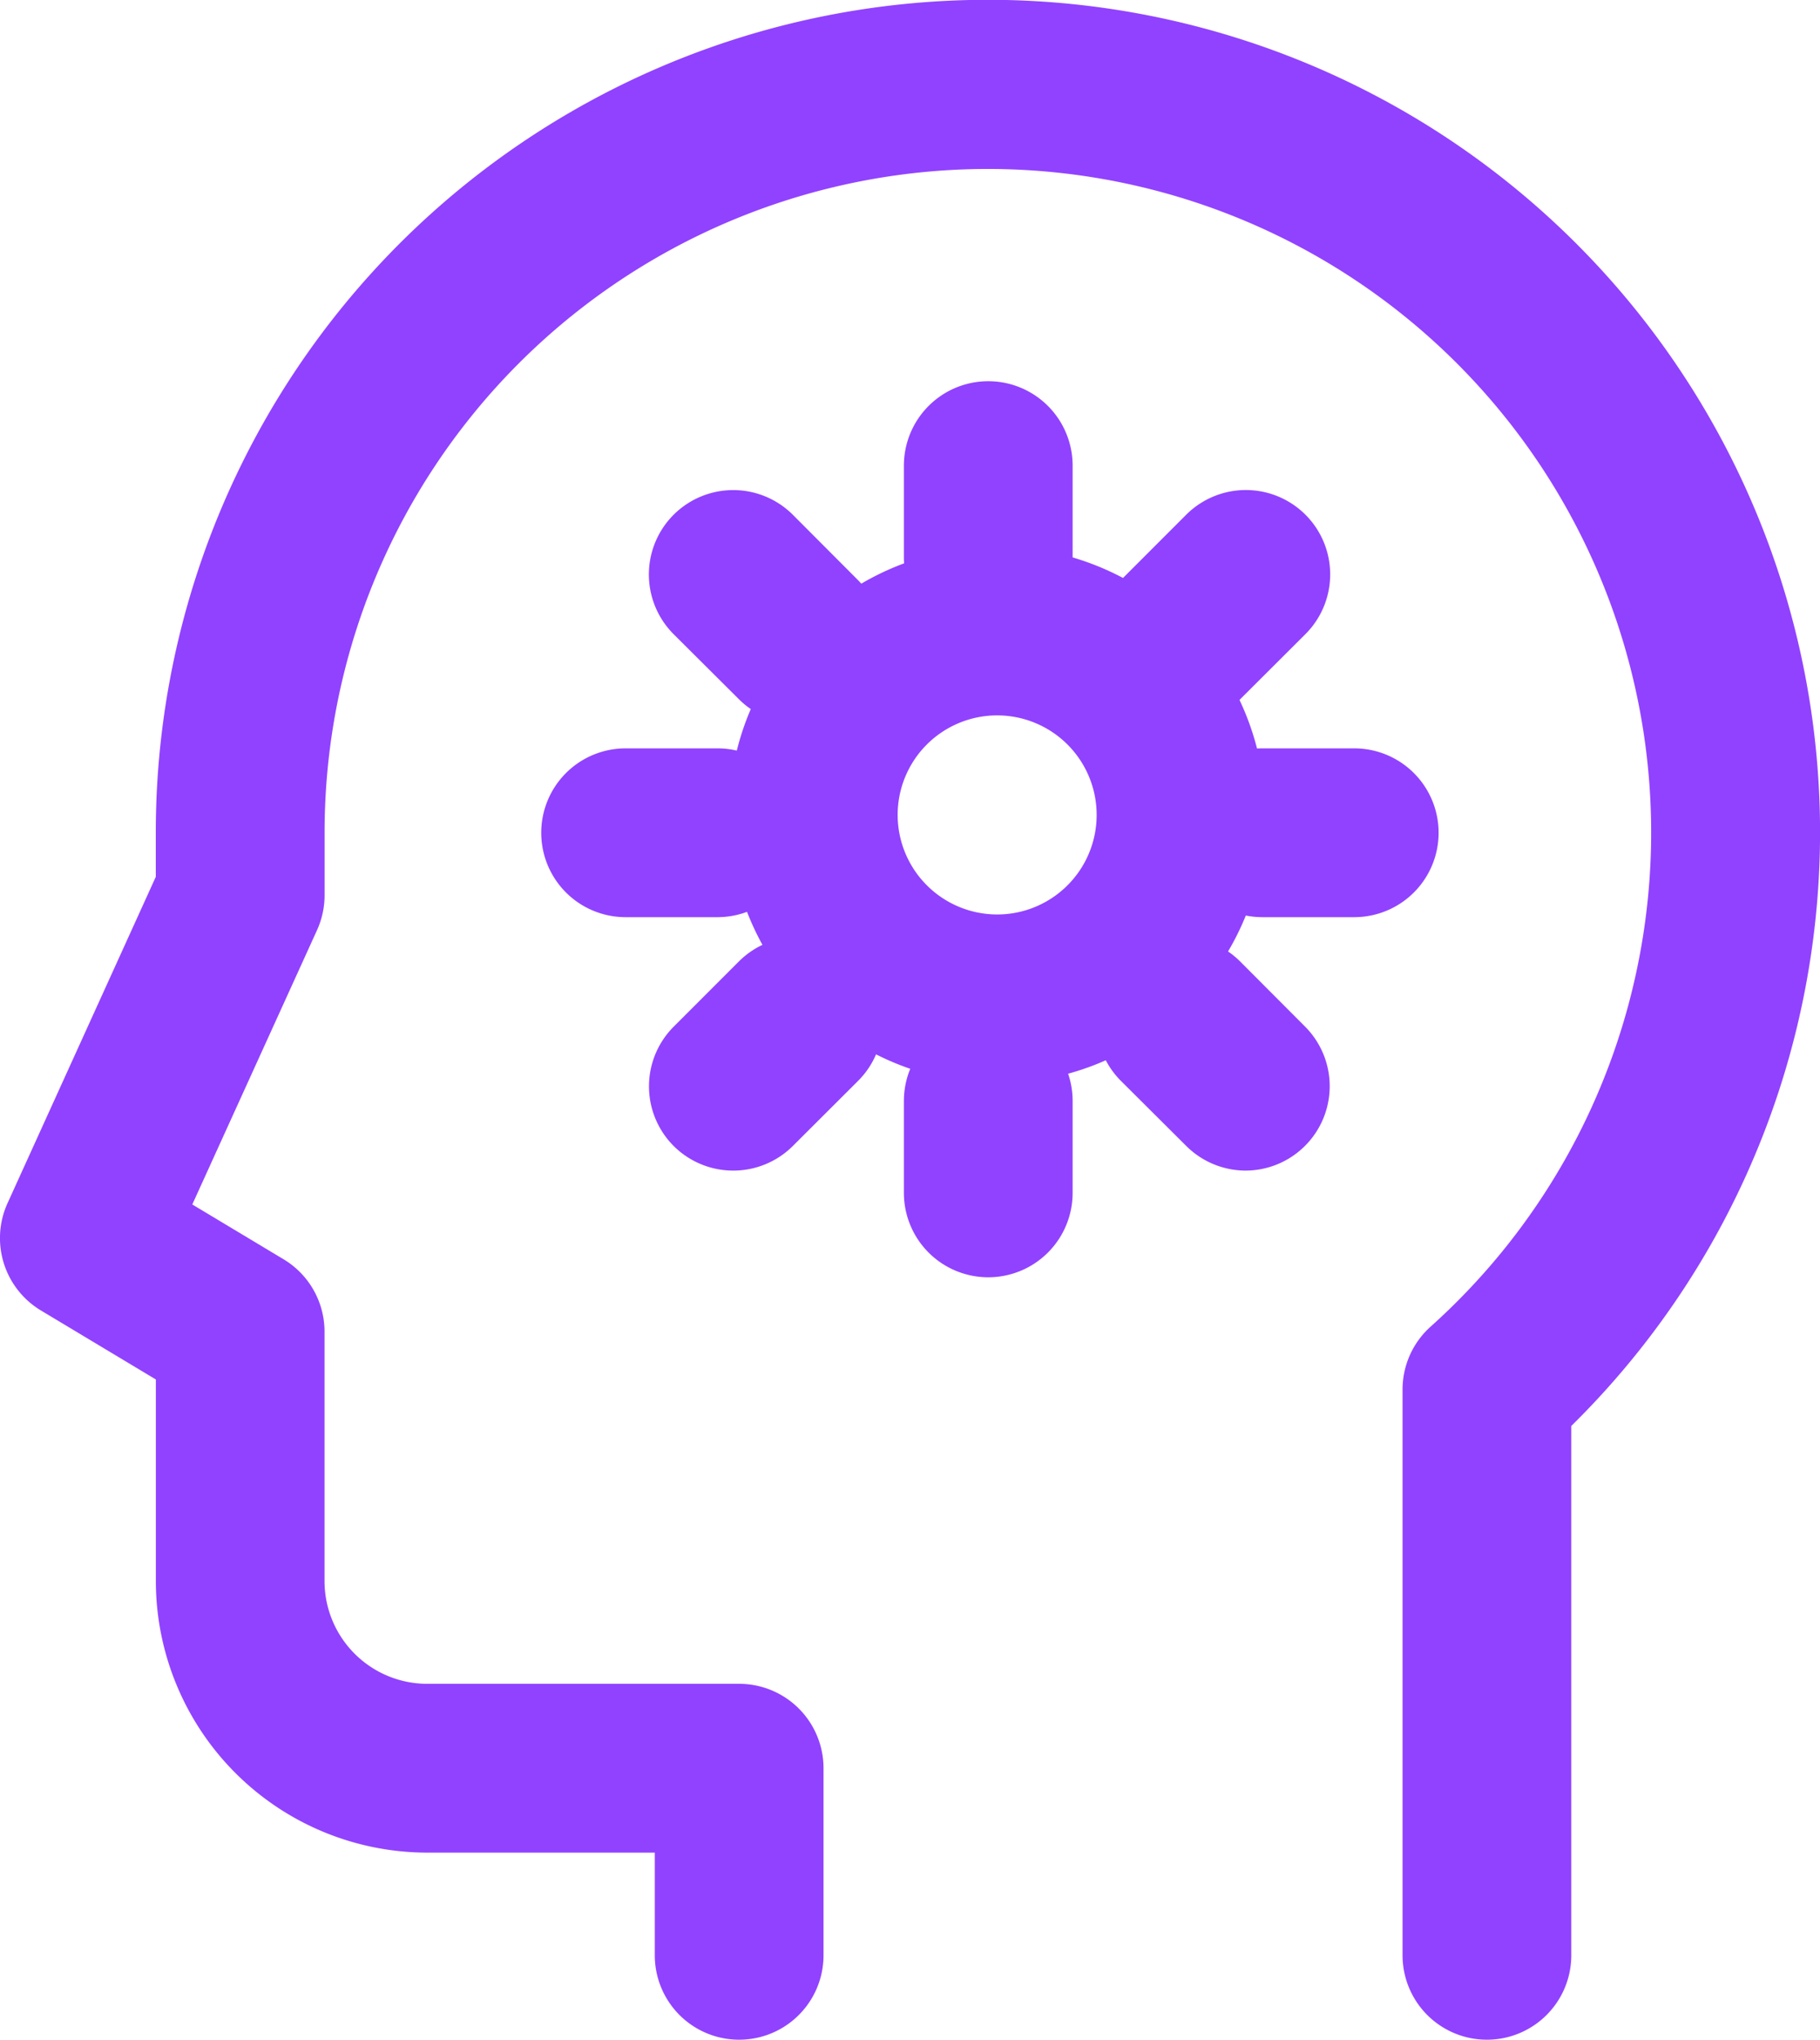 <svg xmlns="http://www.w3.org/2000/svg" width="32.359" height="36.25" viewBox="0 0 32.359 36.25">
  <g id="logic" transform="translate(-1 0.5)">
    <g id="Group_6143" data-name="Group 6143" transform="translate(2.5 1)">
      <path id="Path_19848" data-name="Path 19848" d="M27.437,35.75a1.5,1.5,0,0,1-1.5-1.5V24.193a1.5,1.5,0,0,1,.5-1.117A11.793,11.793,0,1,0,6.771,14.3v1.109a1.5,1.5,0,0,1-.134.621L4.419,20.906l1.623.974a1.5,1.5,0,0,1,.728,1.286V27.6A1.827,1.827,0,0,0,8.6,29.425h5.542a1.5,1.5,0,0,1,1.5,1.5V34.25a1.5,1.5,0,0,1-3,0V32.425H8.6A4.83,4.83,0,0,1,3.771,27.6V24.016L1.728,22.79a1.5,1.5,0,0,1-.594-1.907l2.636-5.8V14.3A14.795,14.795,0,1,1,28.937,24.842V34.25A1.5,1.5,0,0,1,27.437,35.75Z" transform="translate(-2.5 -1)" fill="#9142ff"/>
      <path id="Ellipse_191" data-name="Ellipse 191" d="M3.269-1.5A4.769,4.769,0,1,1-1.5,3.269,4.774,4.774,0,0,1,3.269-1.5Zm0,6.538A1.769,1.769,0,1,0,1.5,3.269,1.771,1.771,0,0,0,3.269,5.038Z" transform="translate(12.96 9.714)" fill="#9142ff"/>
      <path id="Line_238" data-name="Line 238" d="M0,3.134a1.5,1.5,0,0,1-1.5-1.5V0A1.5,1.5,0,0,1,0-1.5,1.5,1.5,0,0,1,1.5,0V1.634A1.5,1.5,0,0,1,0,3.134Z" transform="translate(16.071 6.775)" fill="#9142ff"/>
      <path id="Line_239" data-name="Line 239" d="M0,2.656a1.5,1.5,0,0,1-1.061-.439A1.5,1.5,0,0,1-1.061.1L.1-1.061a1.5,1.5,0,0,1,2.121,0,1.5,1.5,0,0,1,0,2.121L1.061,2.217A1.5,1.5,0,0,1,0,2.656Z" transform="translate(19.49 8.709)" fill="#9142ff"/>
      <path id="Line_240" data-name="Line 240" d="M1.634,1.5H0A1.5,1.5,0,0,1-1.5,0,1.5,1.5,0,0,1,0-1.5H1.634A1.5,1.5,0,0,1,3.134,0,1.5,1.5,0,0,1,1.634,1.5Z" transform="translate(20.944 13.3)" fill="#9142ff"/>
      <path id="Line_241" data-name="Line 241" d="M1.156,2.656A1.5,1.5,0,0,1,.1,2.217L-1.061,1.061a1.5,1.5,0,0,1,0-2.121,1.5,1.5,0,0,1,2.121,0L2.217.1A1.5,1.5,0,0,1,1.156,2.656Z" transform="translate(19.49 16.648)" fill="#9142ff"/>
      <path id="Line_242" data-name="Line 242" d="M0,3.134a1.5,1.5,0,0,1-1.5-1.5V0A1.5,1.5,0,0,1,0-1.5,1.5,1.5,0,0,1,1.5,0V1.634A1.5,1.5,0,0,1,0,3.134Z" transform="translate(16.071 18.066)" fill="#9142ff"/>
      <path id="Line_243" data-name="Line 243" d="M0,2.656a1.5,1.5,0,0,1-1.061-.439A1.5,1.5,0,0,1-1.061.1L.1-1.061a1.5,1.5,0,0,1,2.121,0,1.5,1.5,0,0,1,0,2.121L1.061,2.217A1.5,1.5,0,0,1,0,2.656Z" transform="translate(11.537 16.648)" fill="#9142ff"/>
      <path id="Line_244" data-name="Line 244" d="M1.634,1.5H0A1.5,1.5,0,0,1-1.5,0,1.5,1.5,0,0,1,0-1.5H1.634A1.5,1.5,0,0,1,3.134,0,1.5,1.5,0,0,1,1.634,1.5Z" transform="translate(9.623 13.3)" fill="#9142ff"/>
      <path id="Line_245" data-name="Line 245" d="M1.156,2.656A1.5,1.5,0,0,1,.1,2.217L-1.061,1.061a1.5,1.5,0,0,1,0-2.121,1.5,1.5,0,0,1,2.121,0L2.217.1A1.5,1.5,0,0,1,1.156,2.656Z" transform="translate(11.537 8.709)" fill="#9142ff"/>
    </g>
  </g>
</svg>
